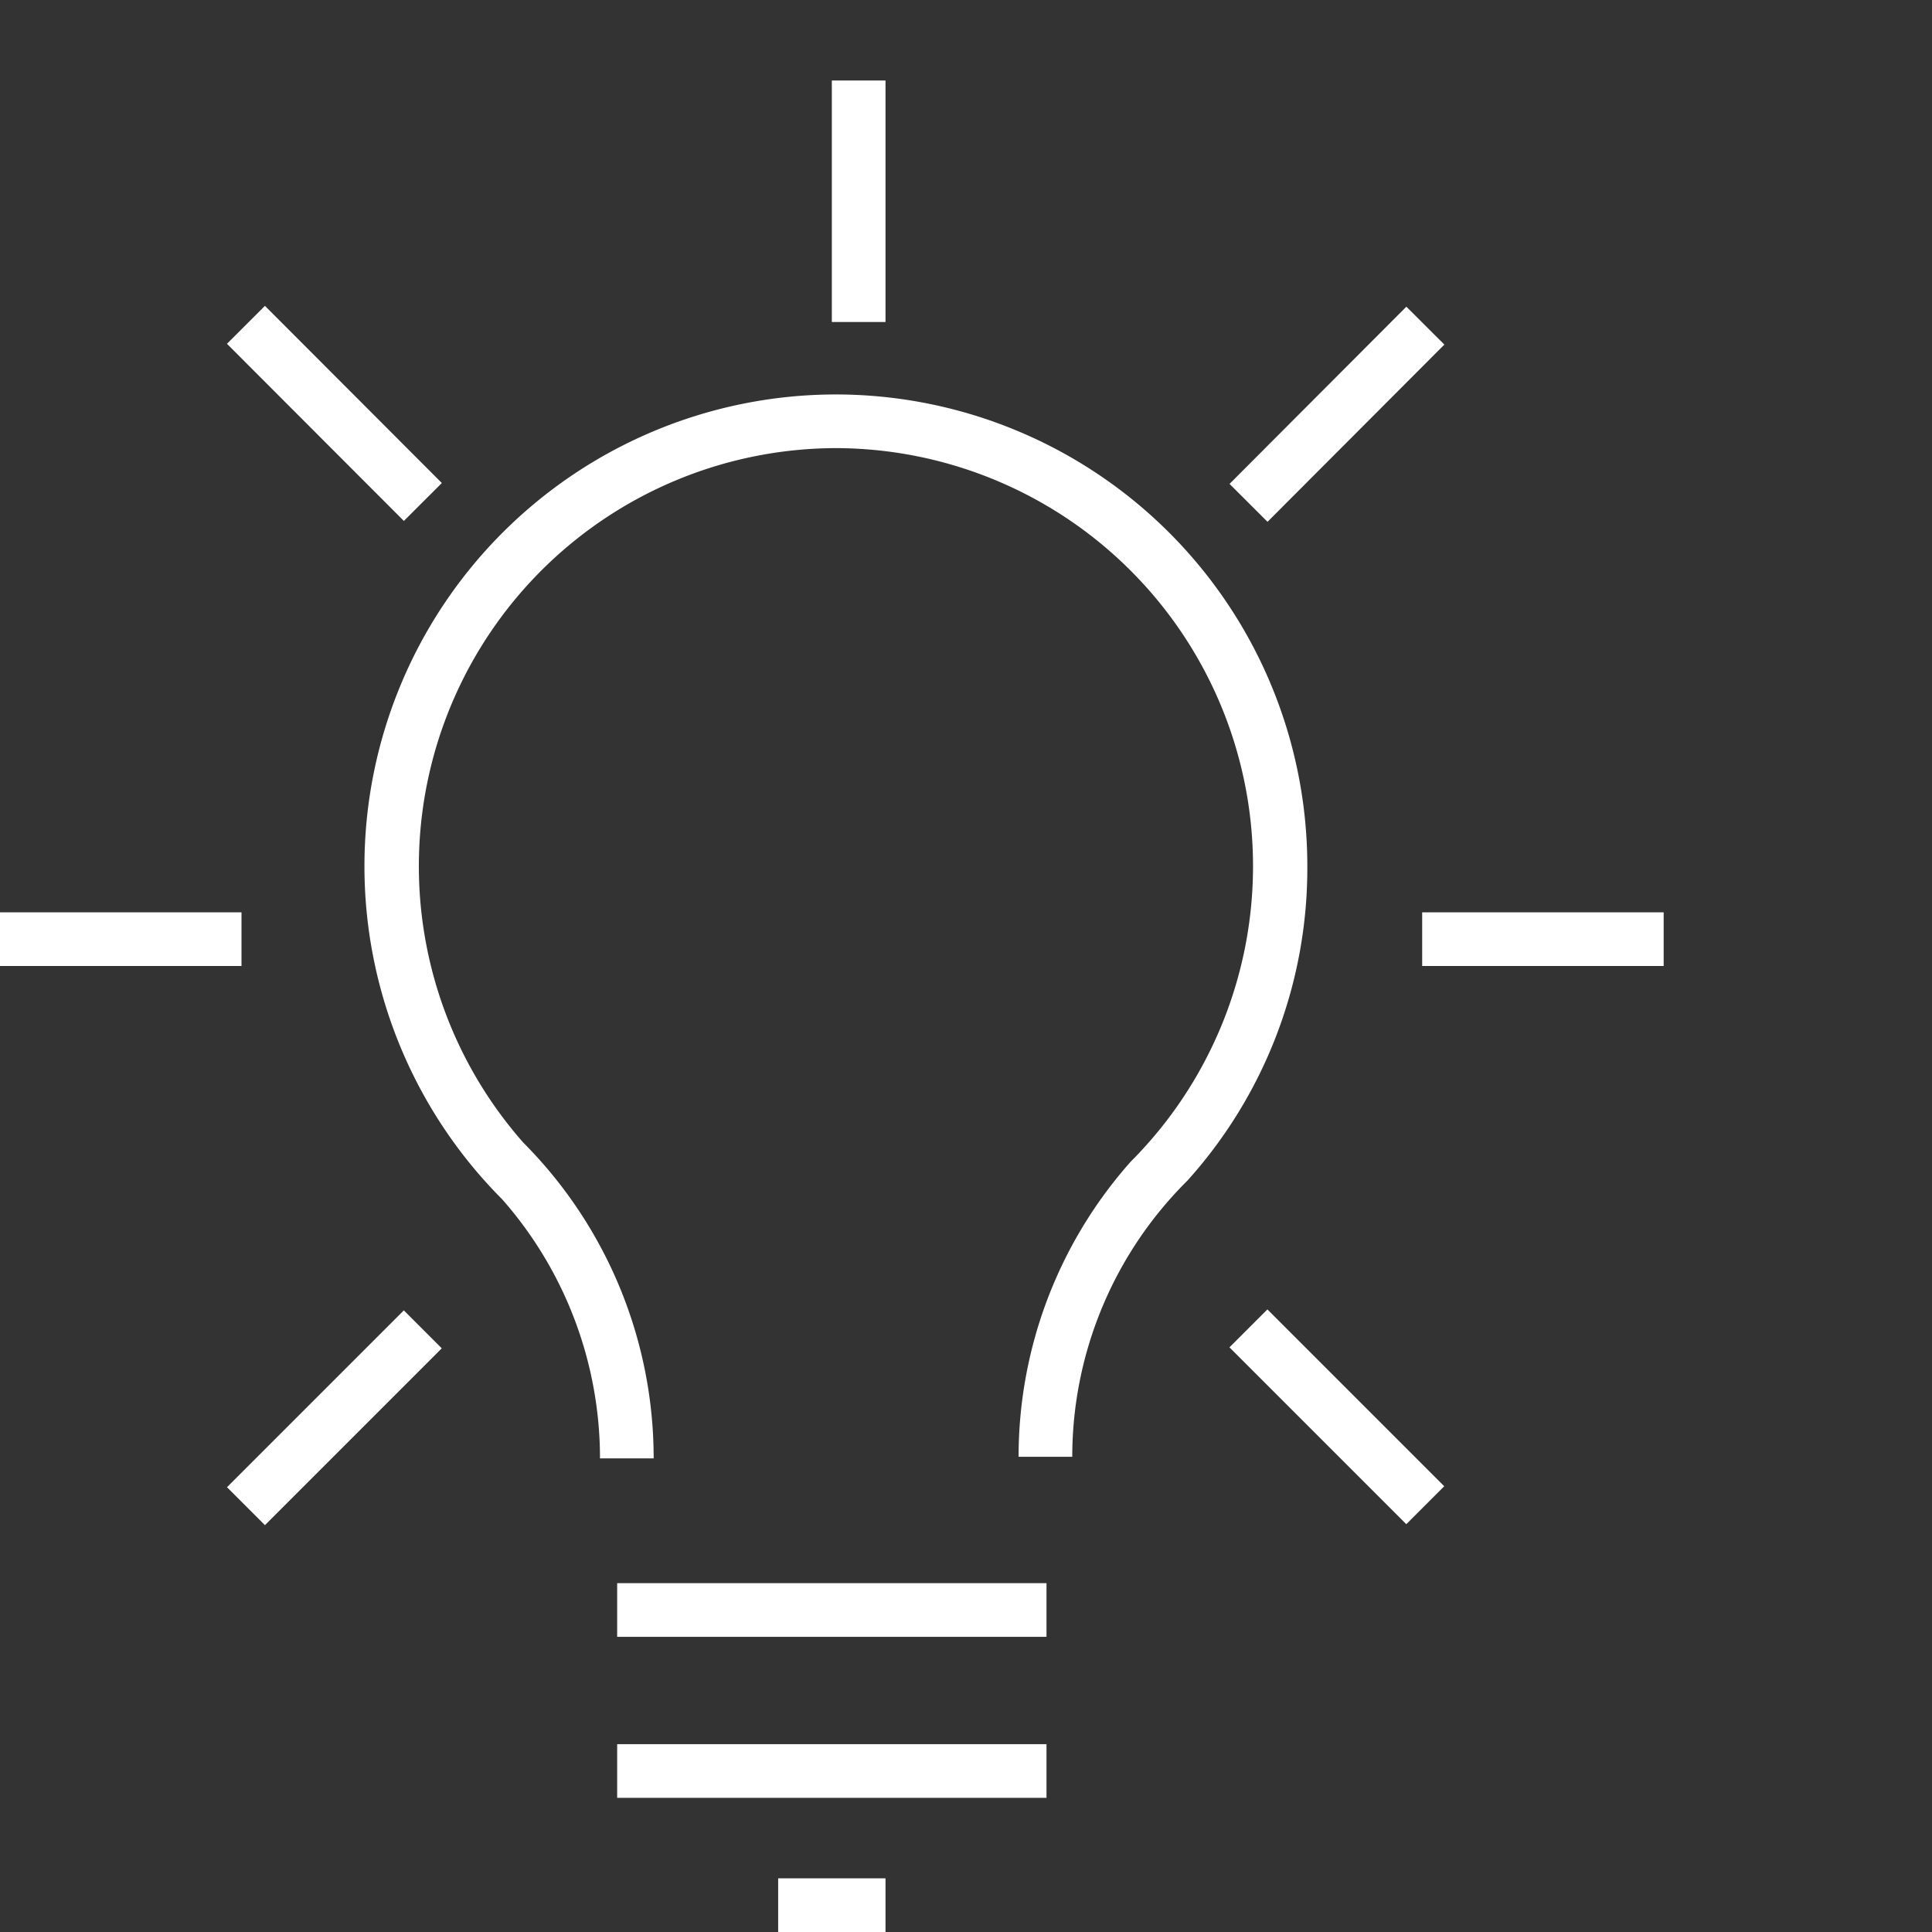 <svg id="lightbulbIlluminated" xmlns="http://www.w3.org/2000/svg" width="72" height="72" viewBox="0 0 72 72"><rect x="0" y="0" width="72" height="72" fill="#333333" stroke="none"/><defs><style>.cls-1{fill:#fff;}</style></defs><title>Artboard 1</title><rect class="cls-1" x="23" y="59" width="16" height="2"/><path class="cls-1" d="M48.72,32.28A17.58,17.58,0,0,0,31.15,14.7h0a17.58,17.58,0,0,0-12.43,30l0,0a14.61,14.61,0,0,1,3.64,9.65h2A16.67,16.67,0,0,0,19.5,42.58l0,0A15.58,15.58,0,0,1,31.14,16.7h0a15.58,15.58,0,0,1,11,26.59l0,0a16.55,16.55,0,0,0-4.18,11h2A14.5,14.5,0,0,1,44.25,44l0,0A17.39,17.39,0,0,0,48.72,32.28Z"/><rect class="cls-1" x="53" y="34" width="9" height="2"/><rect class="cls-1" x="23" y="65" width="16" height="2"/><rect class="cls-1" x="48.83" y="48.14" width="2" height="9.32" transform="translate(-22.75 50.7) rotate(-45)"/><rect class="cls-1" x="31" y="3" width="2" height="9"/><rect class="cls-1" x="29" y="70" width="4" height="2"/><rect class="cls-1" x="11.46" y="10.74" width="2" height="9.33" transform="translate(-7.24 13.31) rotate(-44.96)"/><rect class="cls-1" x="45.16" y="14.44" width="9.33" height="2" transform="translate(3.7 39.8) rotate(-45.06)"/><rect class="cls-1" x="7.81" y="51.84" width="9.32" height="2" transform="translate(-33.72 24.29) rotate(-45)"/><rect class="cls-1" y="34" width="9" height="2"/></svg>